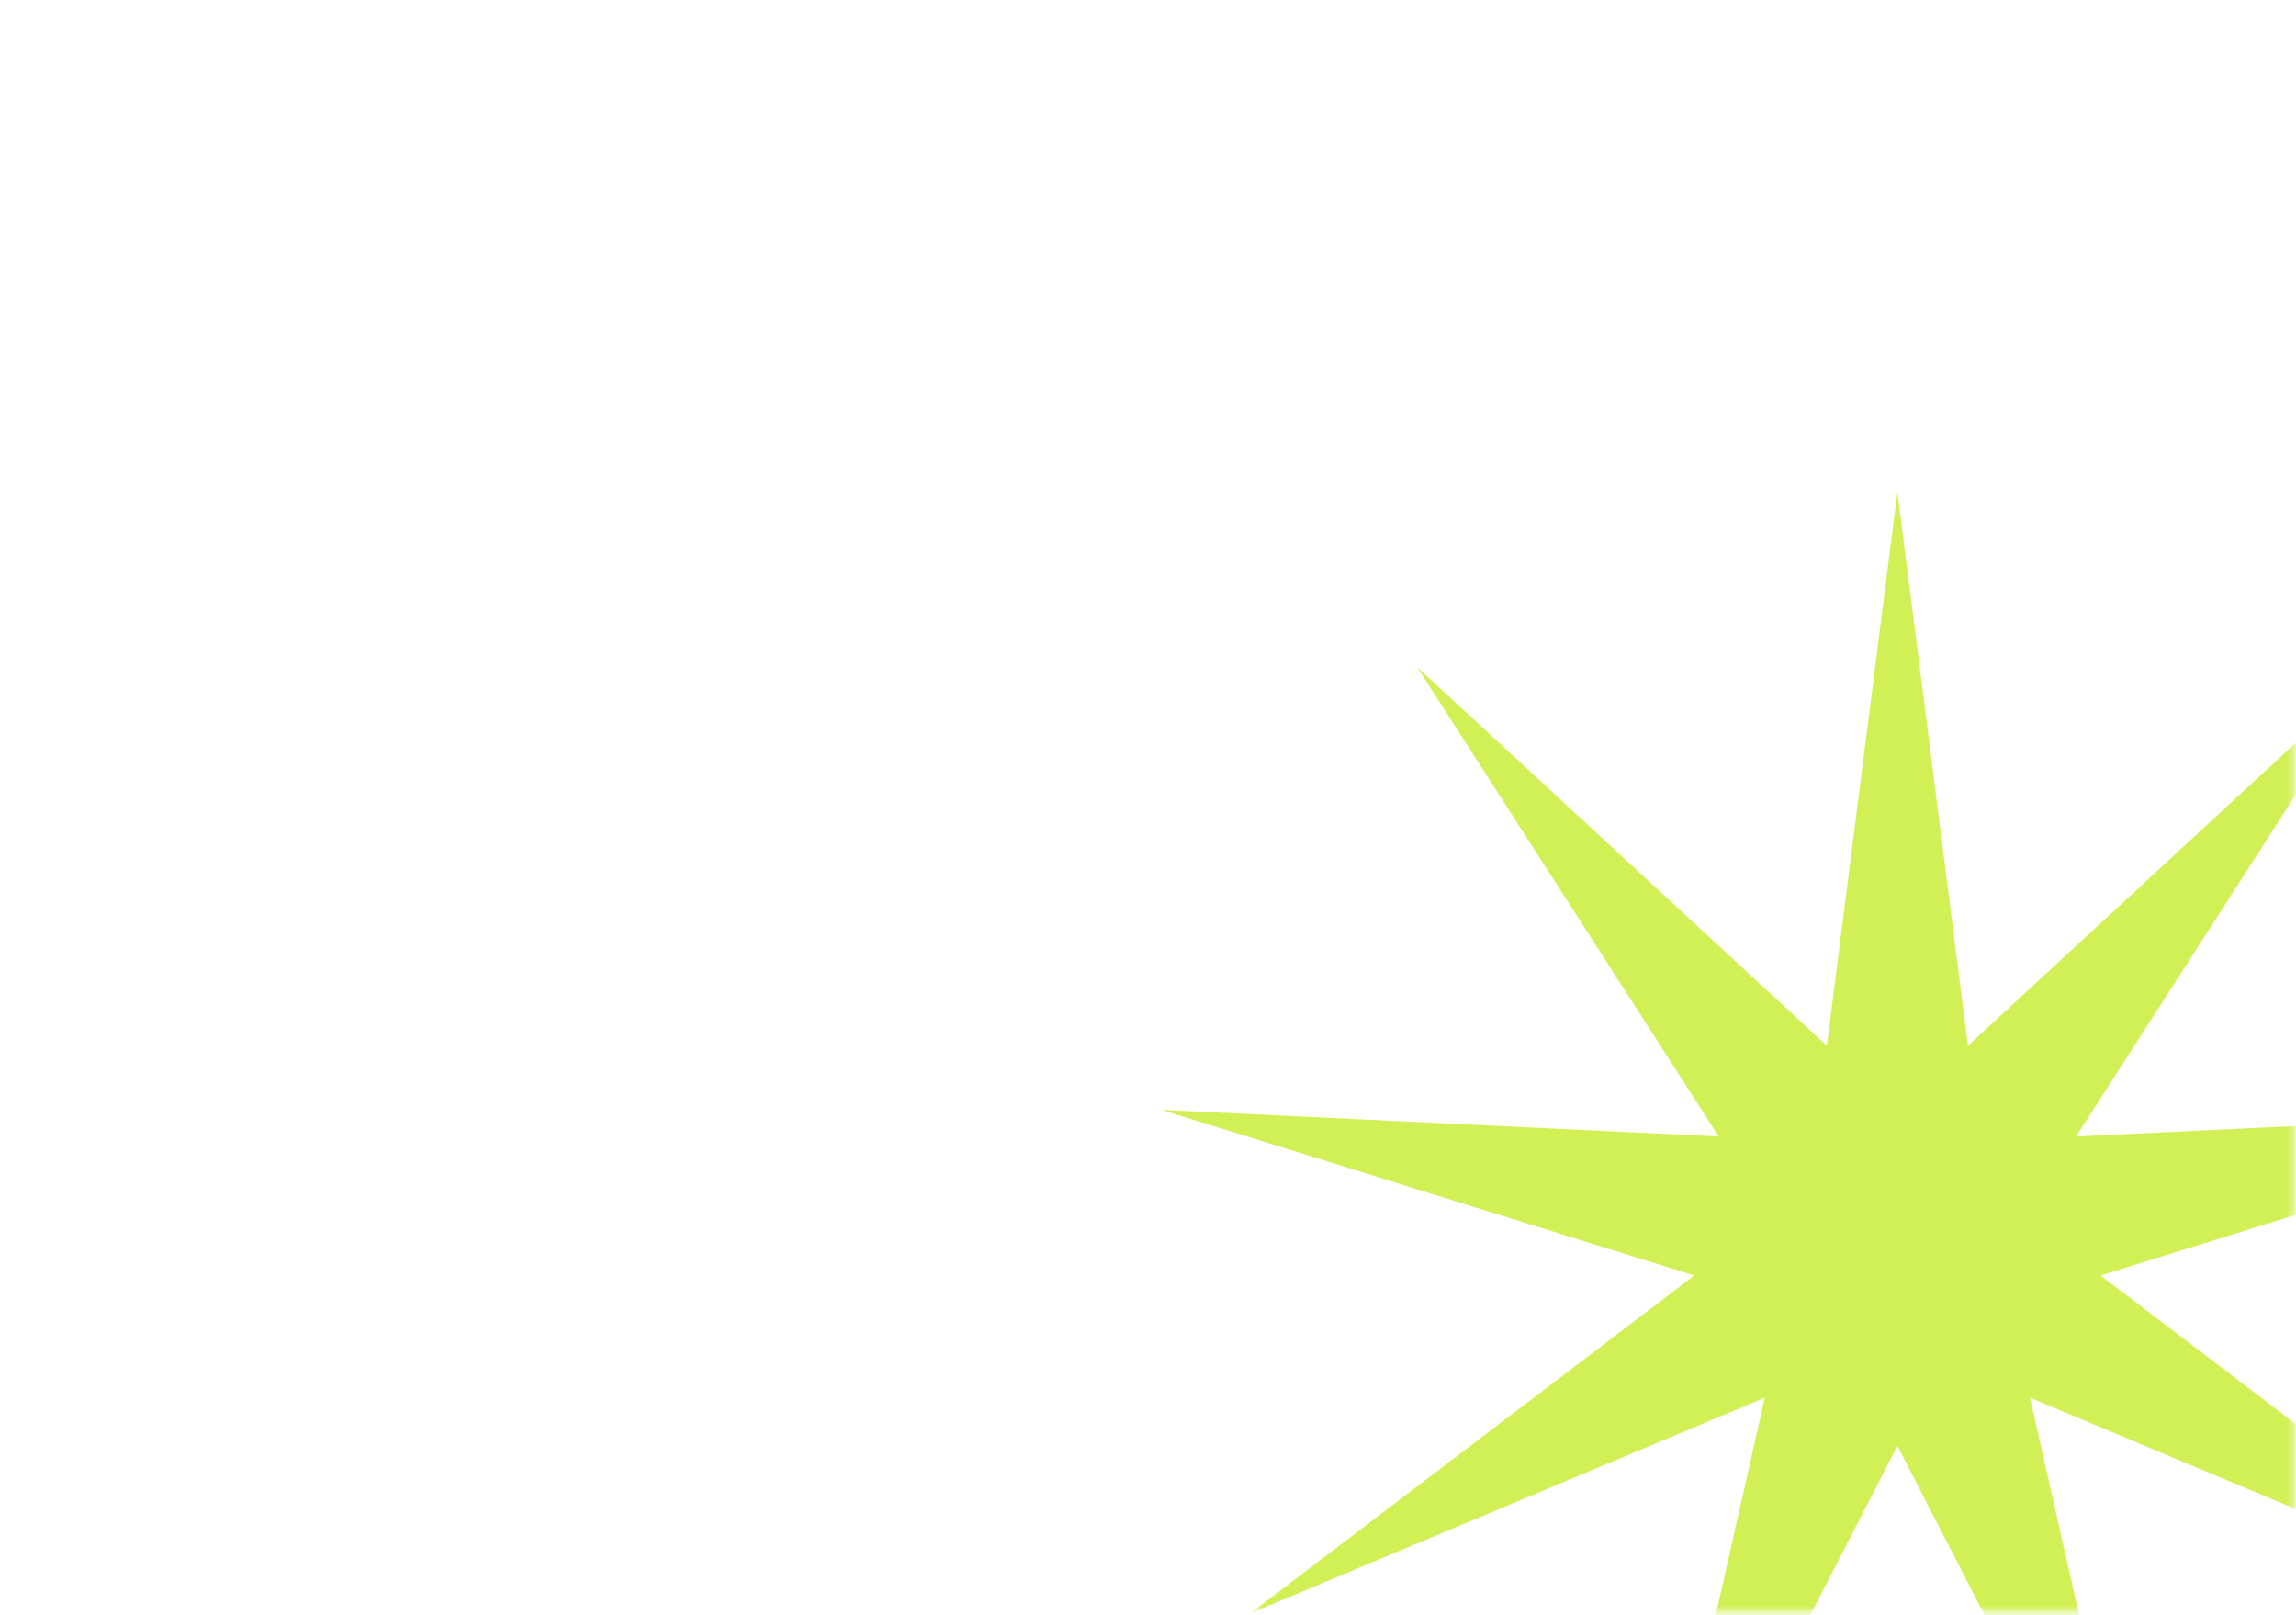 <?xml version="1.0" encoding="UTF-8"?> <svg xmlns="http://www.w3.org/2000/svg" width="354" height="249" viewBox="0 0 354 249" fill="none"><mask id="mask0_362_422" style="mask-type:alpha" maskUnits="userSpaceOnUse" x="0" y="0" width="354" height="249"><path d="M0 9.483C0 4.246 4.246 0 9.483 0H344.224C349.461 0 353.707 4.246 353.707 9.483V238.966C353.707 244.203 349.461 248.448 344.224 248.448H9.483C4.246 248.448 0 244.203 0 238.966V9.483Z" fill="#4949E9"></path></mask><g mask="url(#mask0_362_422)"><path d="M292.543 75.862L303.419 161.196L366.602 102.818L320.082 175.178L406.008 171.071L323.86 196.6L392.323 248.686L312.984 215.438L331.949 299.345L292.543 222.877L253.137 299.345L272.103 215.438L192.764 248.686L261.227 196.6L179.078 171.071L265.004 175.178L218.484 102.818L281.667 161.196L292.543 75.862Z" fill="#D1F055"></path></g></svg> 